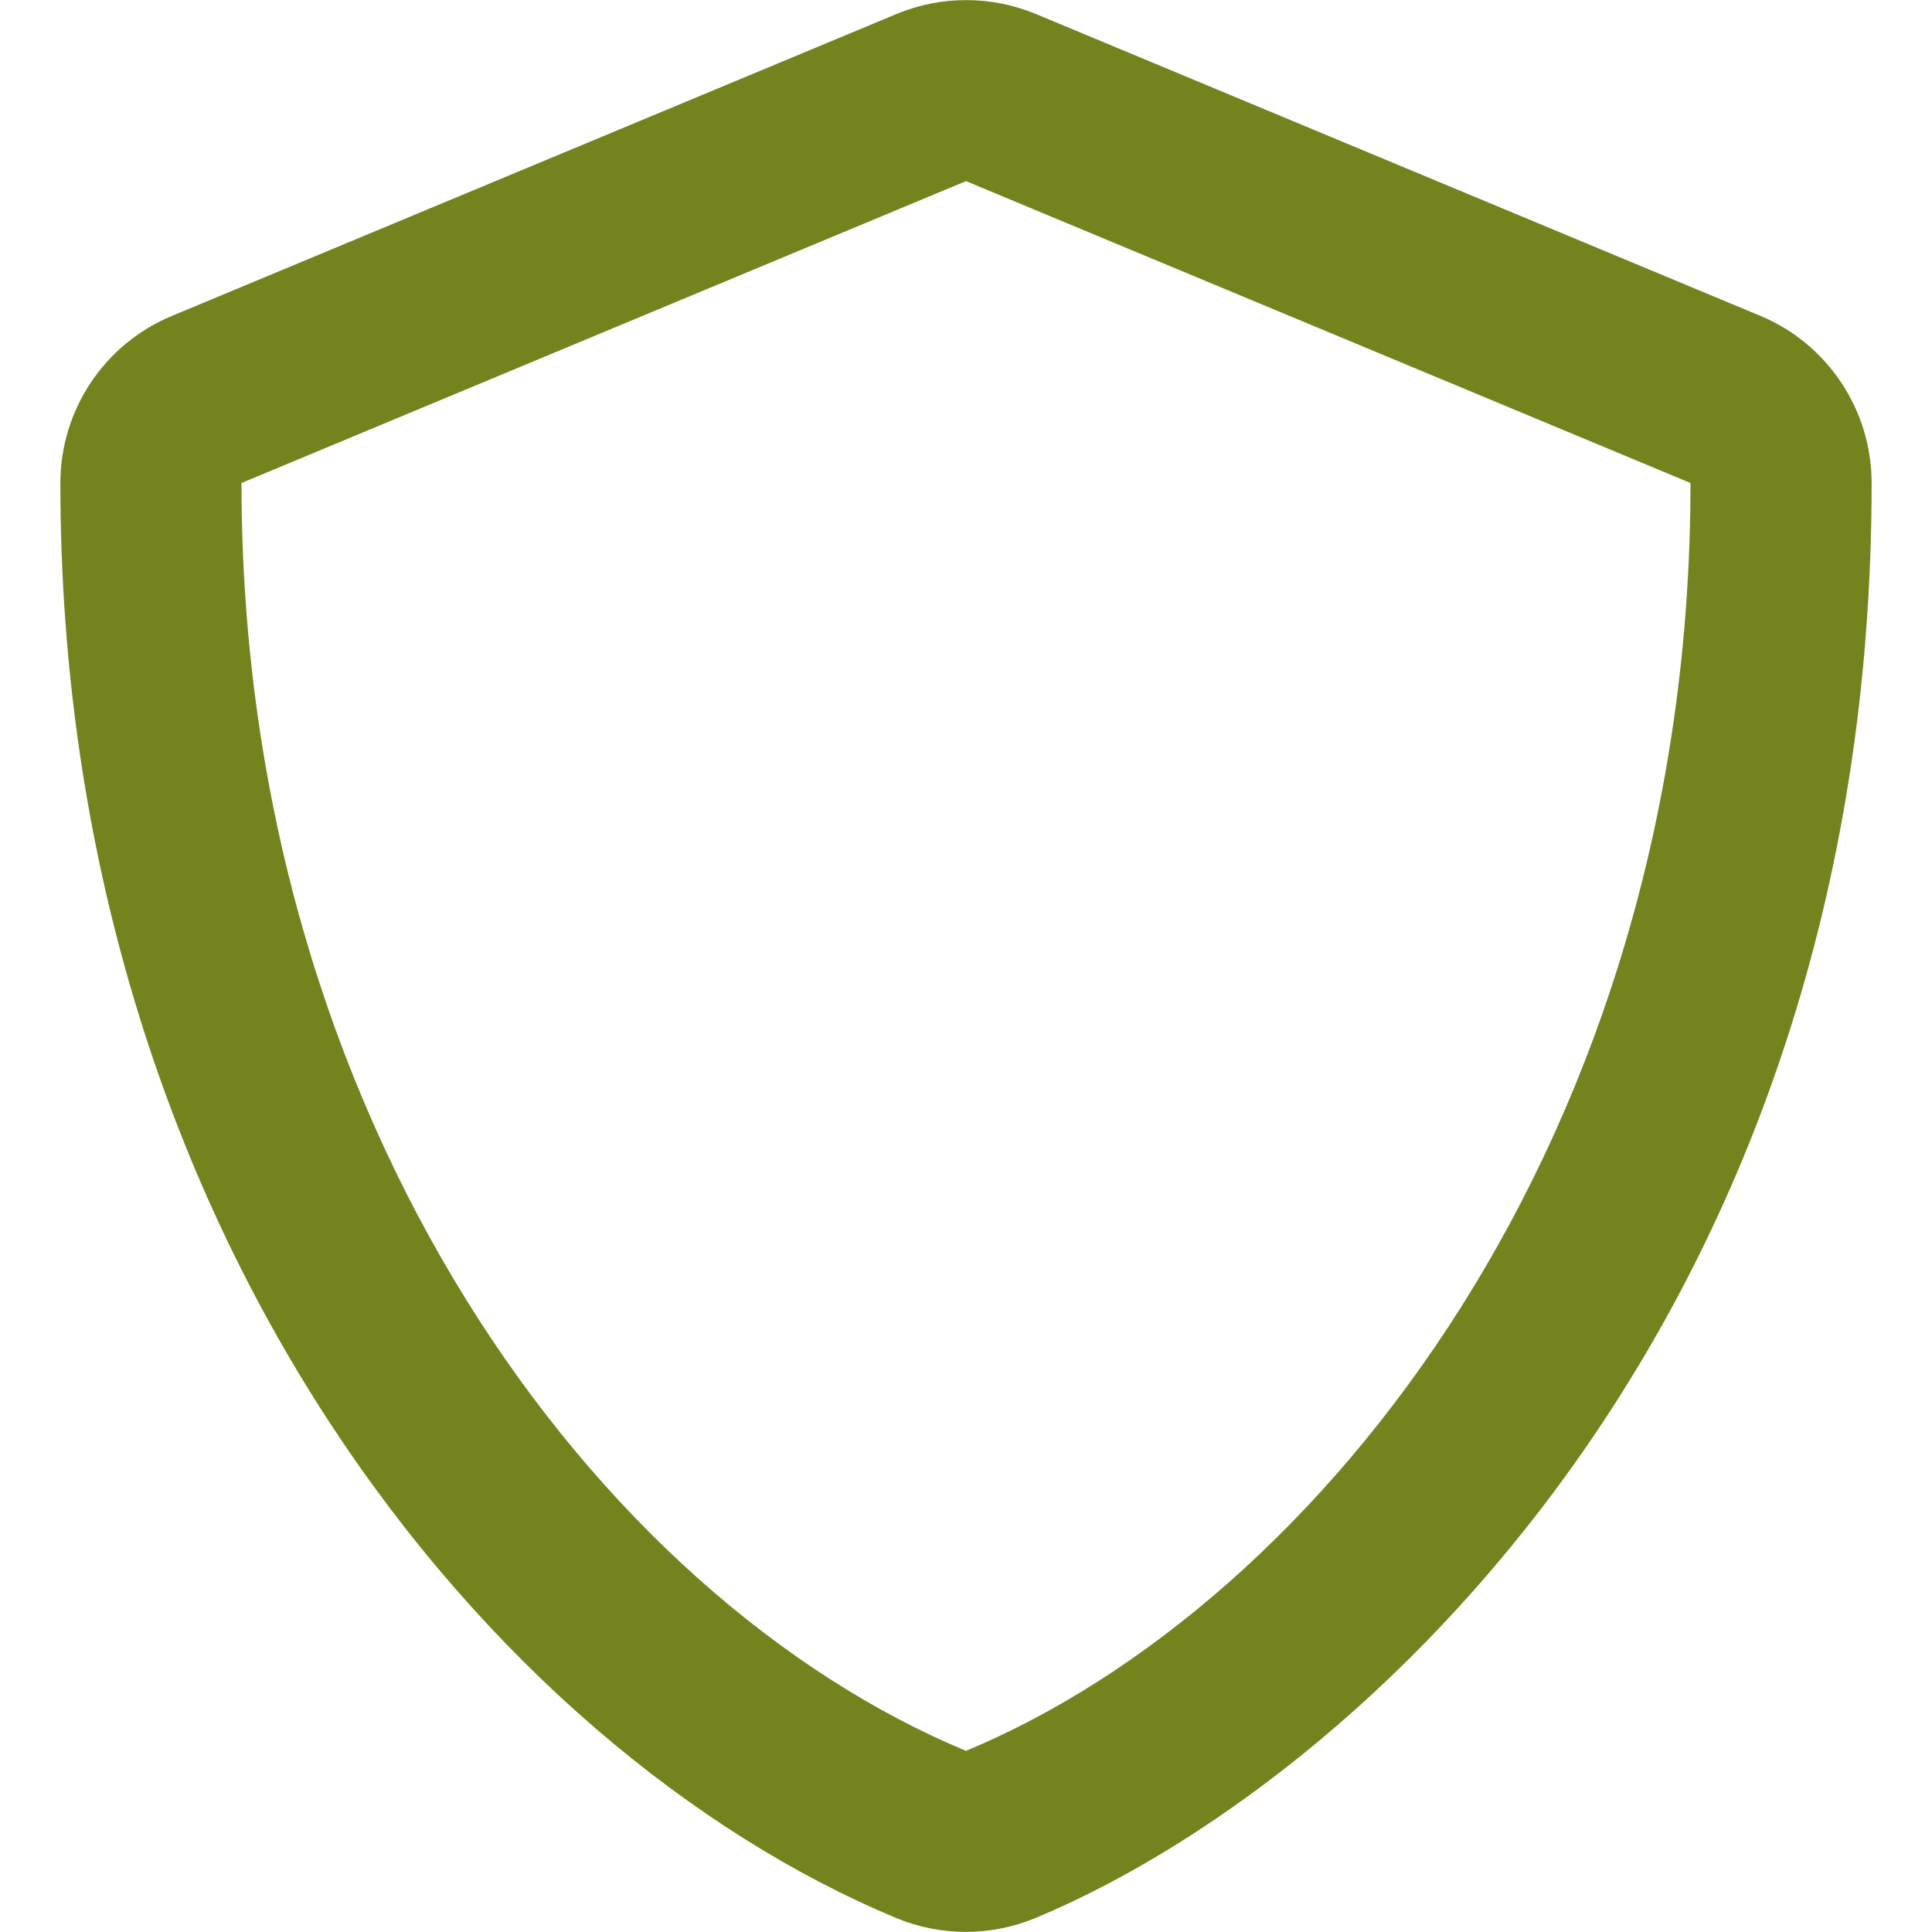<?xml version="1.0" encoding="utf-8"?>
<!-- Generator: Adobe Illustrator 24.0.3, SVG Export Plug-In . SVG Version: 6.00 Build 0)  -->
<svg version="1.1" id="Capa_1" xmlns="http://www.w3.org/2000/svg" xmlns:xlink="http://www.w3.org/1999/xlink" x="0px" y="0px"
	 viewBox="0 0 512 512" style="enable-background:new 0 0 512 512;" xml:space="preserve">
<style type="text/css">
	.st0{fill:#74831E;}
</style>
<path class="st0" d="M237.5,508.3c11.8,4.9,25.1,4.9,36.9,0C360.1,472.6,496,349.3,496,128c0-19.4-11.7-36.9-29.5-44.3l-192-80
	c-11.8-4.9-25.1-4.9-36.9,0l-192,80C27.7,91.1,16,108.6,16,128C16,326.5,130.5,463.7,237.5,508.3z M256,48l192,80
	c0,173.8-98.4,297-192,336C158.5,423.4,64,297.3,64,128L256,48z"/>
</svg>
